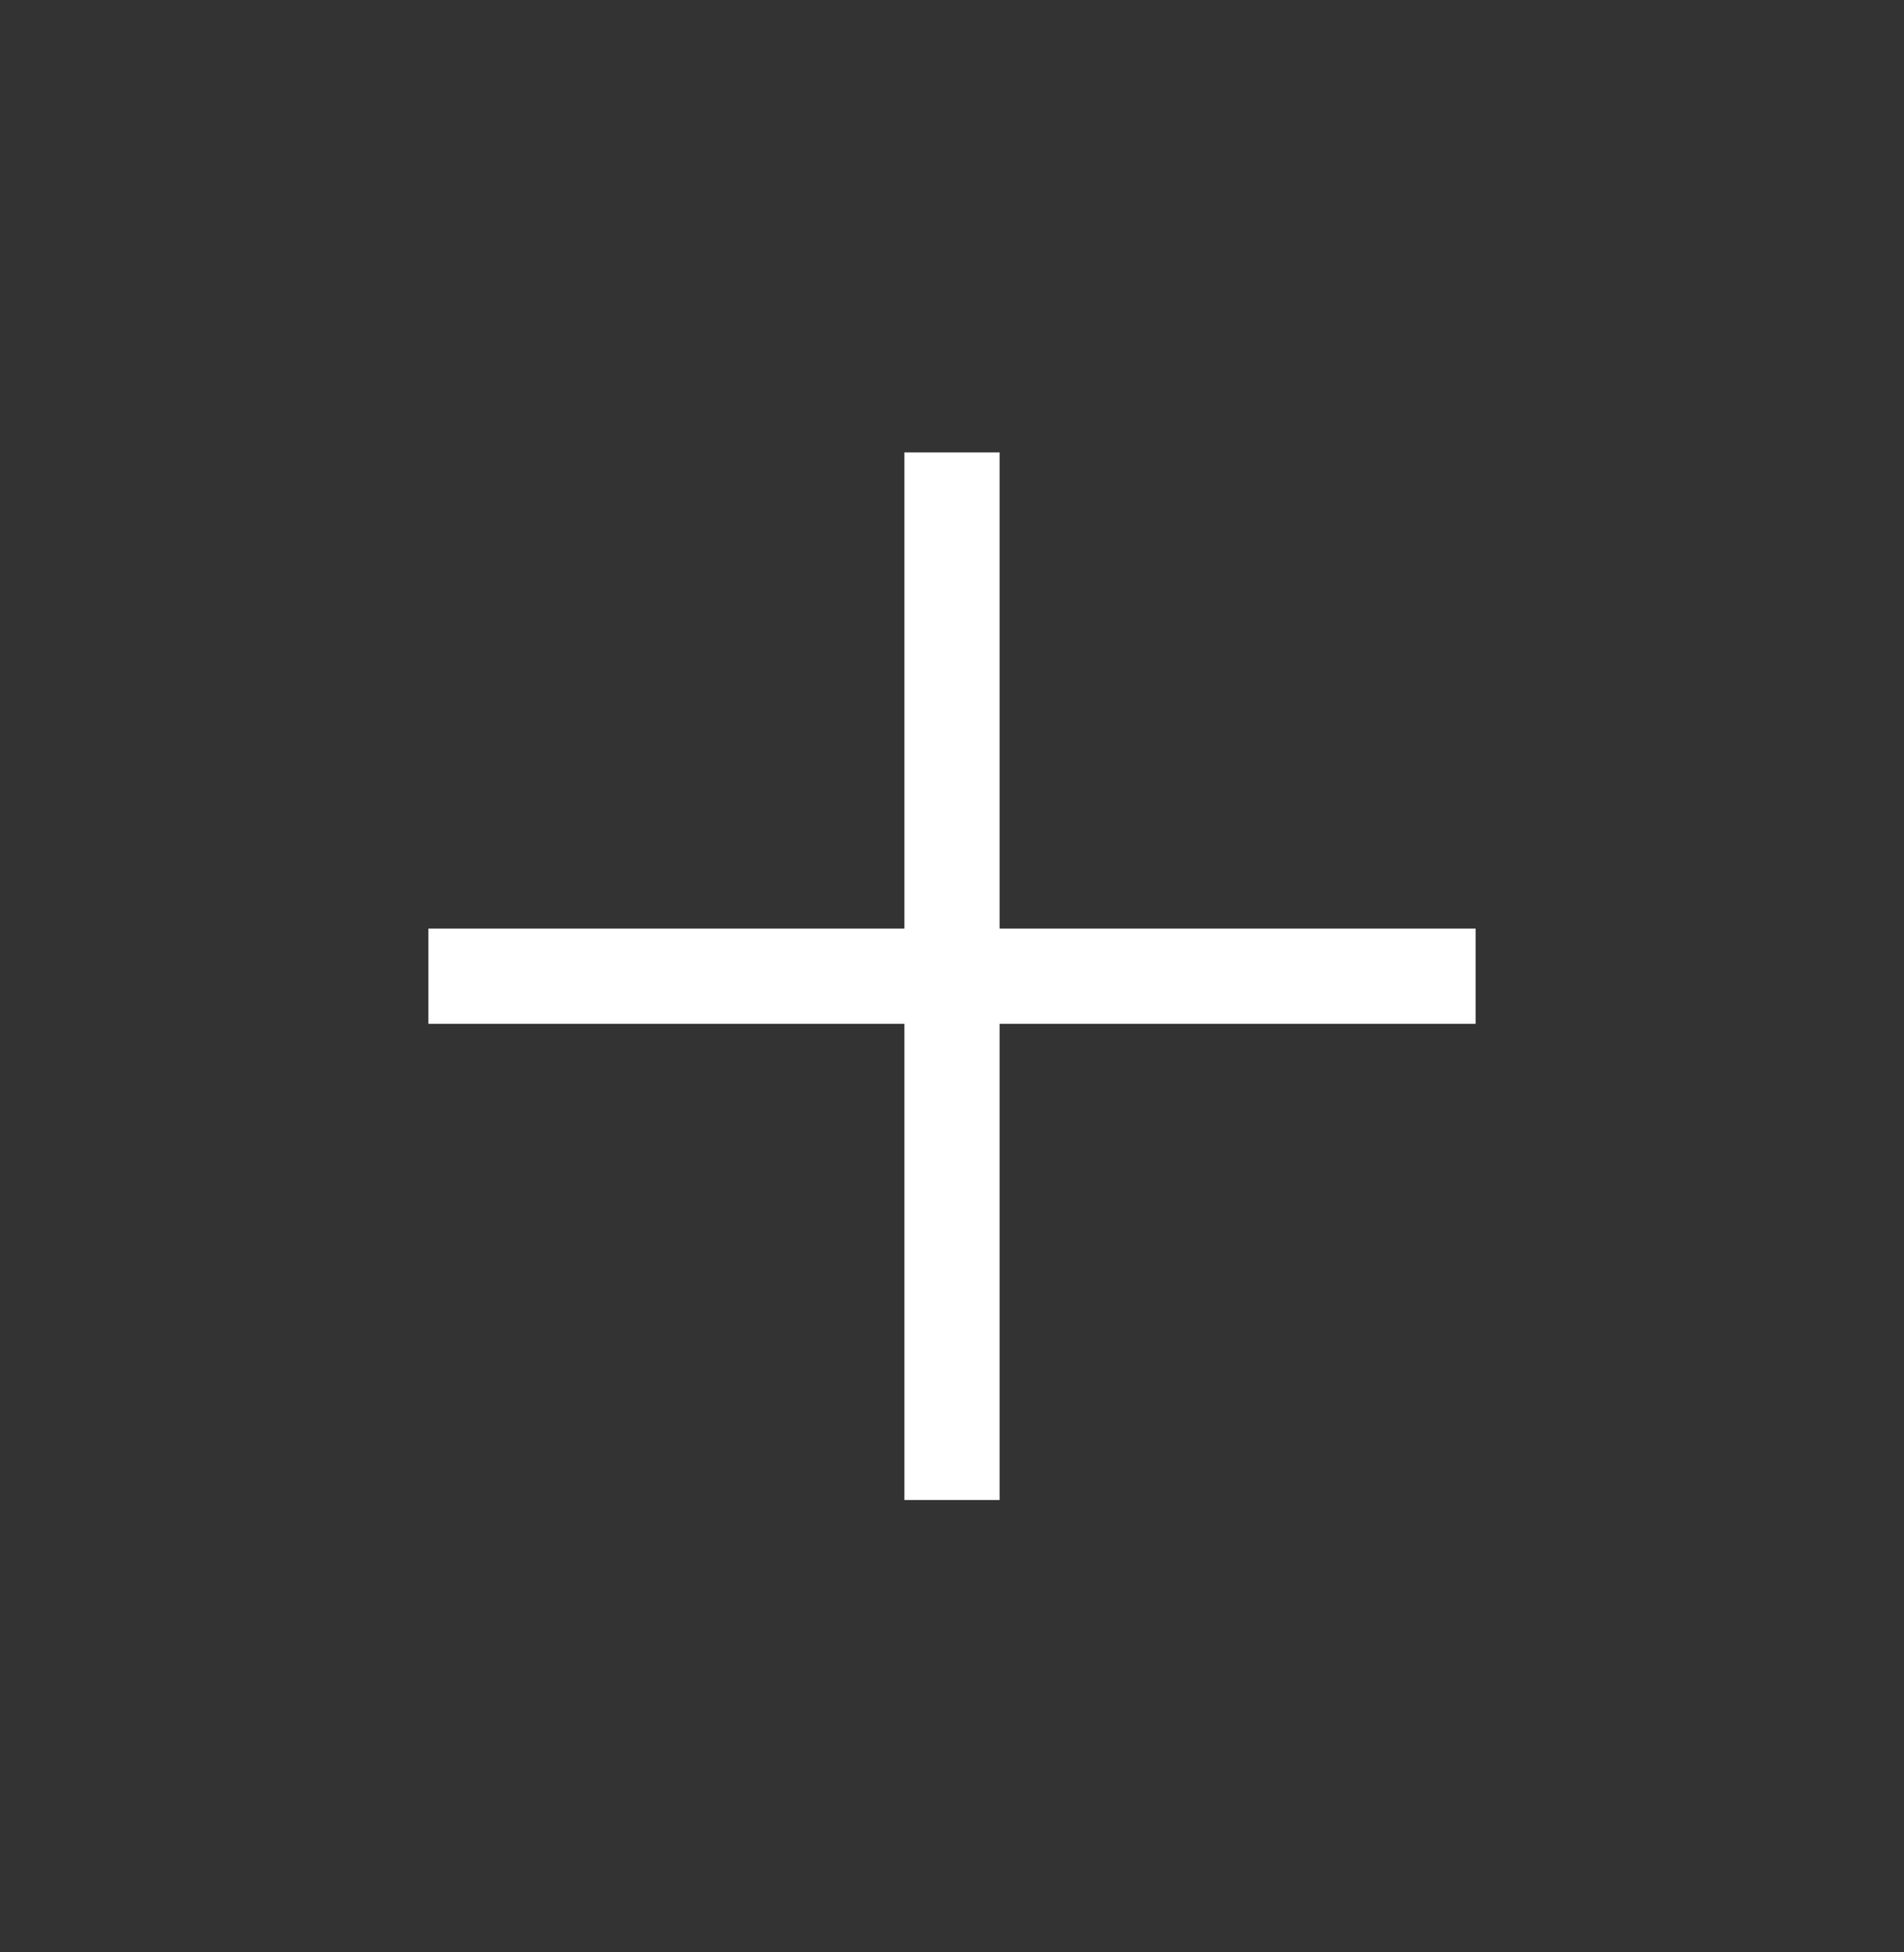 <?xml version="1.0" encoding="UTF-8"?> <svg xmlns="http://www.w3.org/2000/svg" width="40" height="41" viewBox="0 0 40 41" fill="none"><rect x="0" y="0" width="40" height="41" fill="#333333" stroke="none"/><path d="M9 20.5H31" stroke="white" stroke-width="2"></path><path d="M20 9.5V31.5" stroke="white" stroke-width="2"></path></svg> 